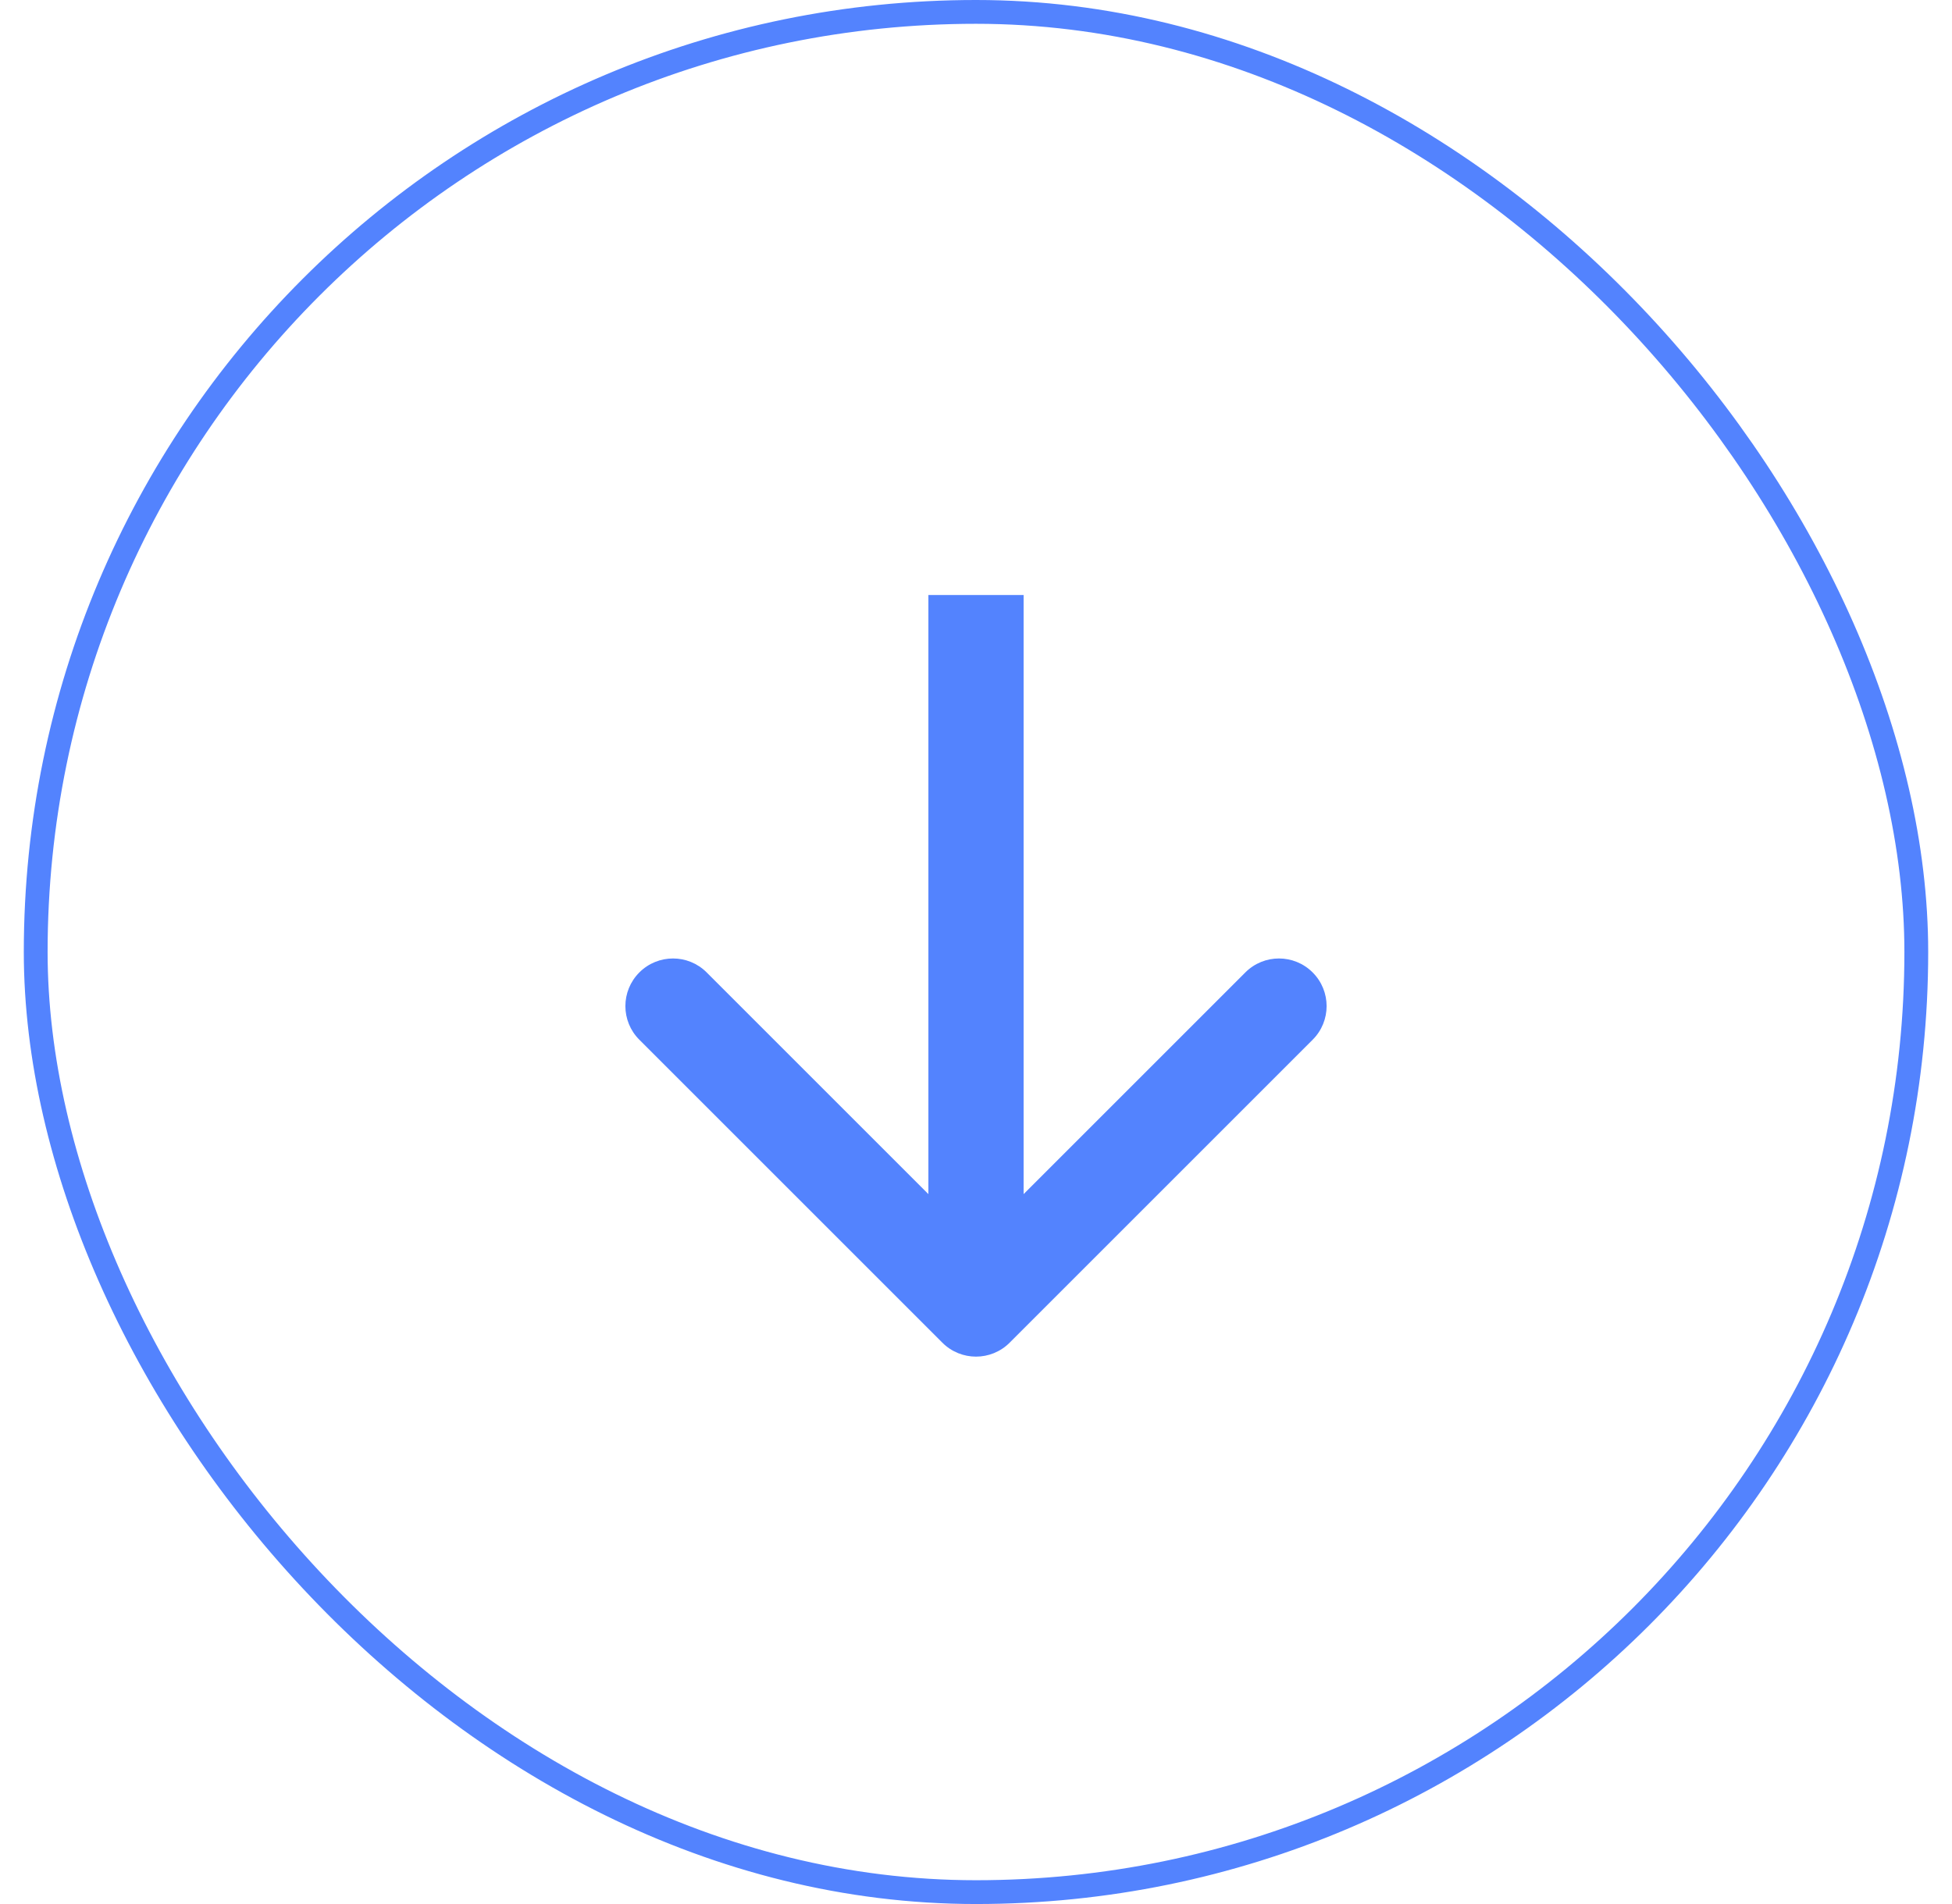 <svg width="41" height="40" viewBox="0 0 41 40" fill="none" xmlns="http://www.w3.org/2000/svg">
<rect x="0.75" y="0.25" width="39.5" height="39.5" rx="19.75" stroke="#5383FE" stroke-width="0.5"/>
<path d="M19.793 28.207C20.183 28.598 20.817 28.598 21.207 28.207L27.571 21.843C27.962 21.453 27.962 20.82 27.571 20.429C27.18 20.038 26.547 20.038 26.157 20.429L20.5 26.086L14.843 20.429C14.453 20.038 13.819 20.038 13.429 20.429C13.038 20.82 13.038 21.453 13.429 21.843L19.793 28.207ZM20.5 12.5L19.5 12.5L19.5 27.5L20.5 27.5L21.5 27.5L21.5 12.5L20.5 12.5Z" fill="#5383FE"/>
</svg>
